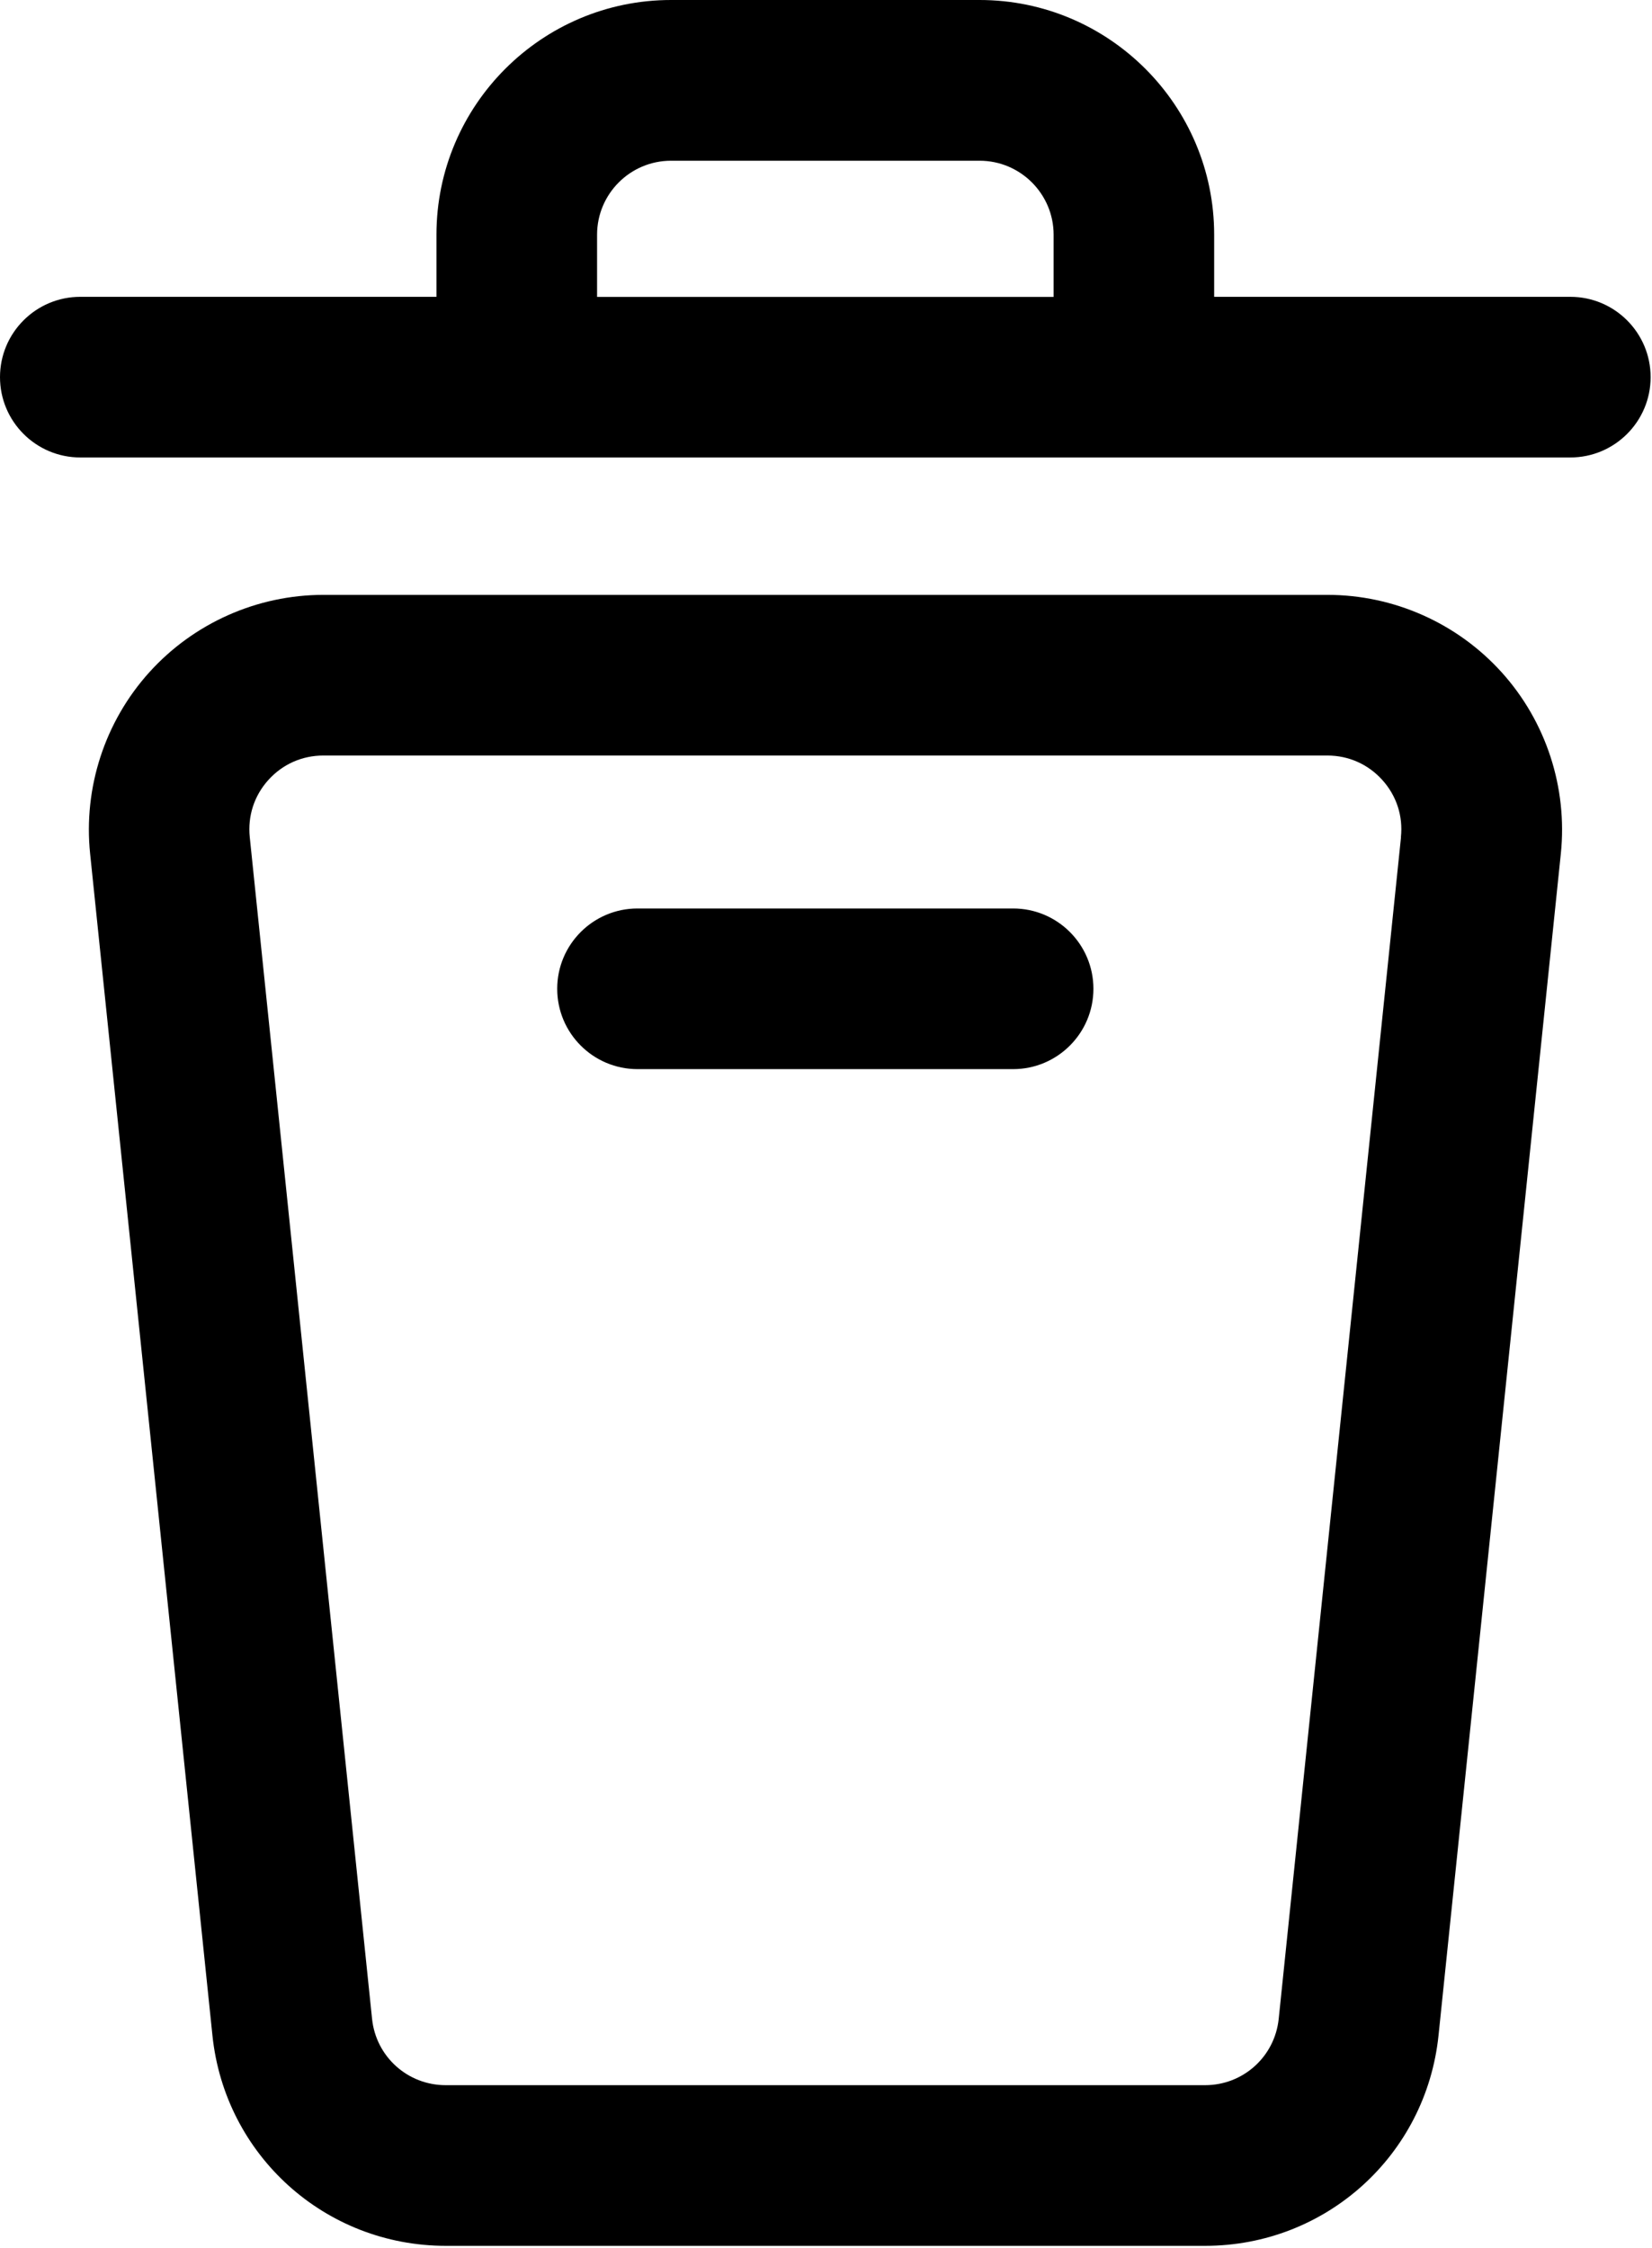 <svg width="480" height="653" viewBox="0 0 480 653" fill="none" xmlns="http://www.w3.org/2000/svg">
<path d="M93.967 172.797C74.696 172.797 56.259 181.011 43.357 195.313C30.456 209.616 24.201 228.819 26.185 247.975L61.721 591.228C65.336 626.088 94.481 652.364 129.528 652.364H350.168C385.189 652.364 414.356 626.093 417.975 591.228L453.511 247.975C455.495 228.792 449.219 209.589 436.339 195.313C423.438 181.011 404.979 172.797 385.729 172.797H93.967ZM407.073 243.172L371.537 586.425C370.392 597.415 361.199 605.696 350.141 605.696H129.501C118.439 605.696 109.247 597.415 108.105 586.425L72.569 243.172C71.939 237.037 73.851 231.13 77.981 226.557C82.111 221.984 87.783 219.464 93.939 219.464H385.673C391.834 219.464 397.501 221.984 401.632 226.557C405.762 231.13 407.699 237.037 407.043 243.172H407.073Z" fill="black"/>
<path d="M294.366 263.891H185.236C172.355 263.891 161.902 274.344 161.902 287.224C161.902 300.104 172.355 310.557 185.236 310.557H294.366C307.247 310.557 317.7 300.104 317.7 287.224C317.7 274.344 307.247 263.891 294.366 263.891Z" fill="black"/>
<path d="M284.645 0H194.973C157.405 0 126.817 30.588 126.817 68.156V86.219H23.333C10.453 86.219 0 96.672 0 109.552C0 122.432 10.453 132.885 23.333 132.885H456.267C469.147 132.885 479.6 122.432 479.6 109.552C479.6 96.672 469.147 86.219 456.267 86.219H352.783V68.156C352.783 30.568 322.195 0 284.627 0H284.645ZM306.135 86.24H173.484V68.177C173.484 56.323 183.119 46.688 194.973 46.688H284.645C296.499 46.688 306.135 56.349 306.135 68.177V86.24Z" fill="black"/>
</svg>
